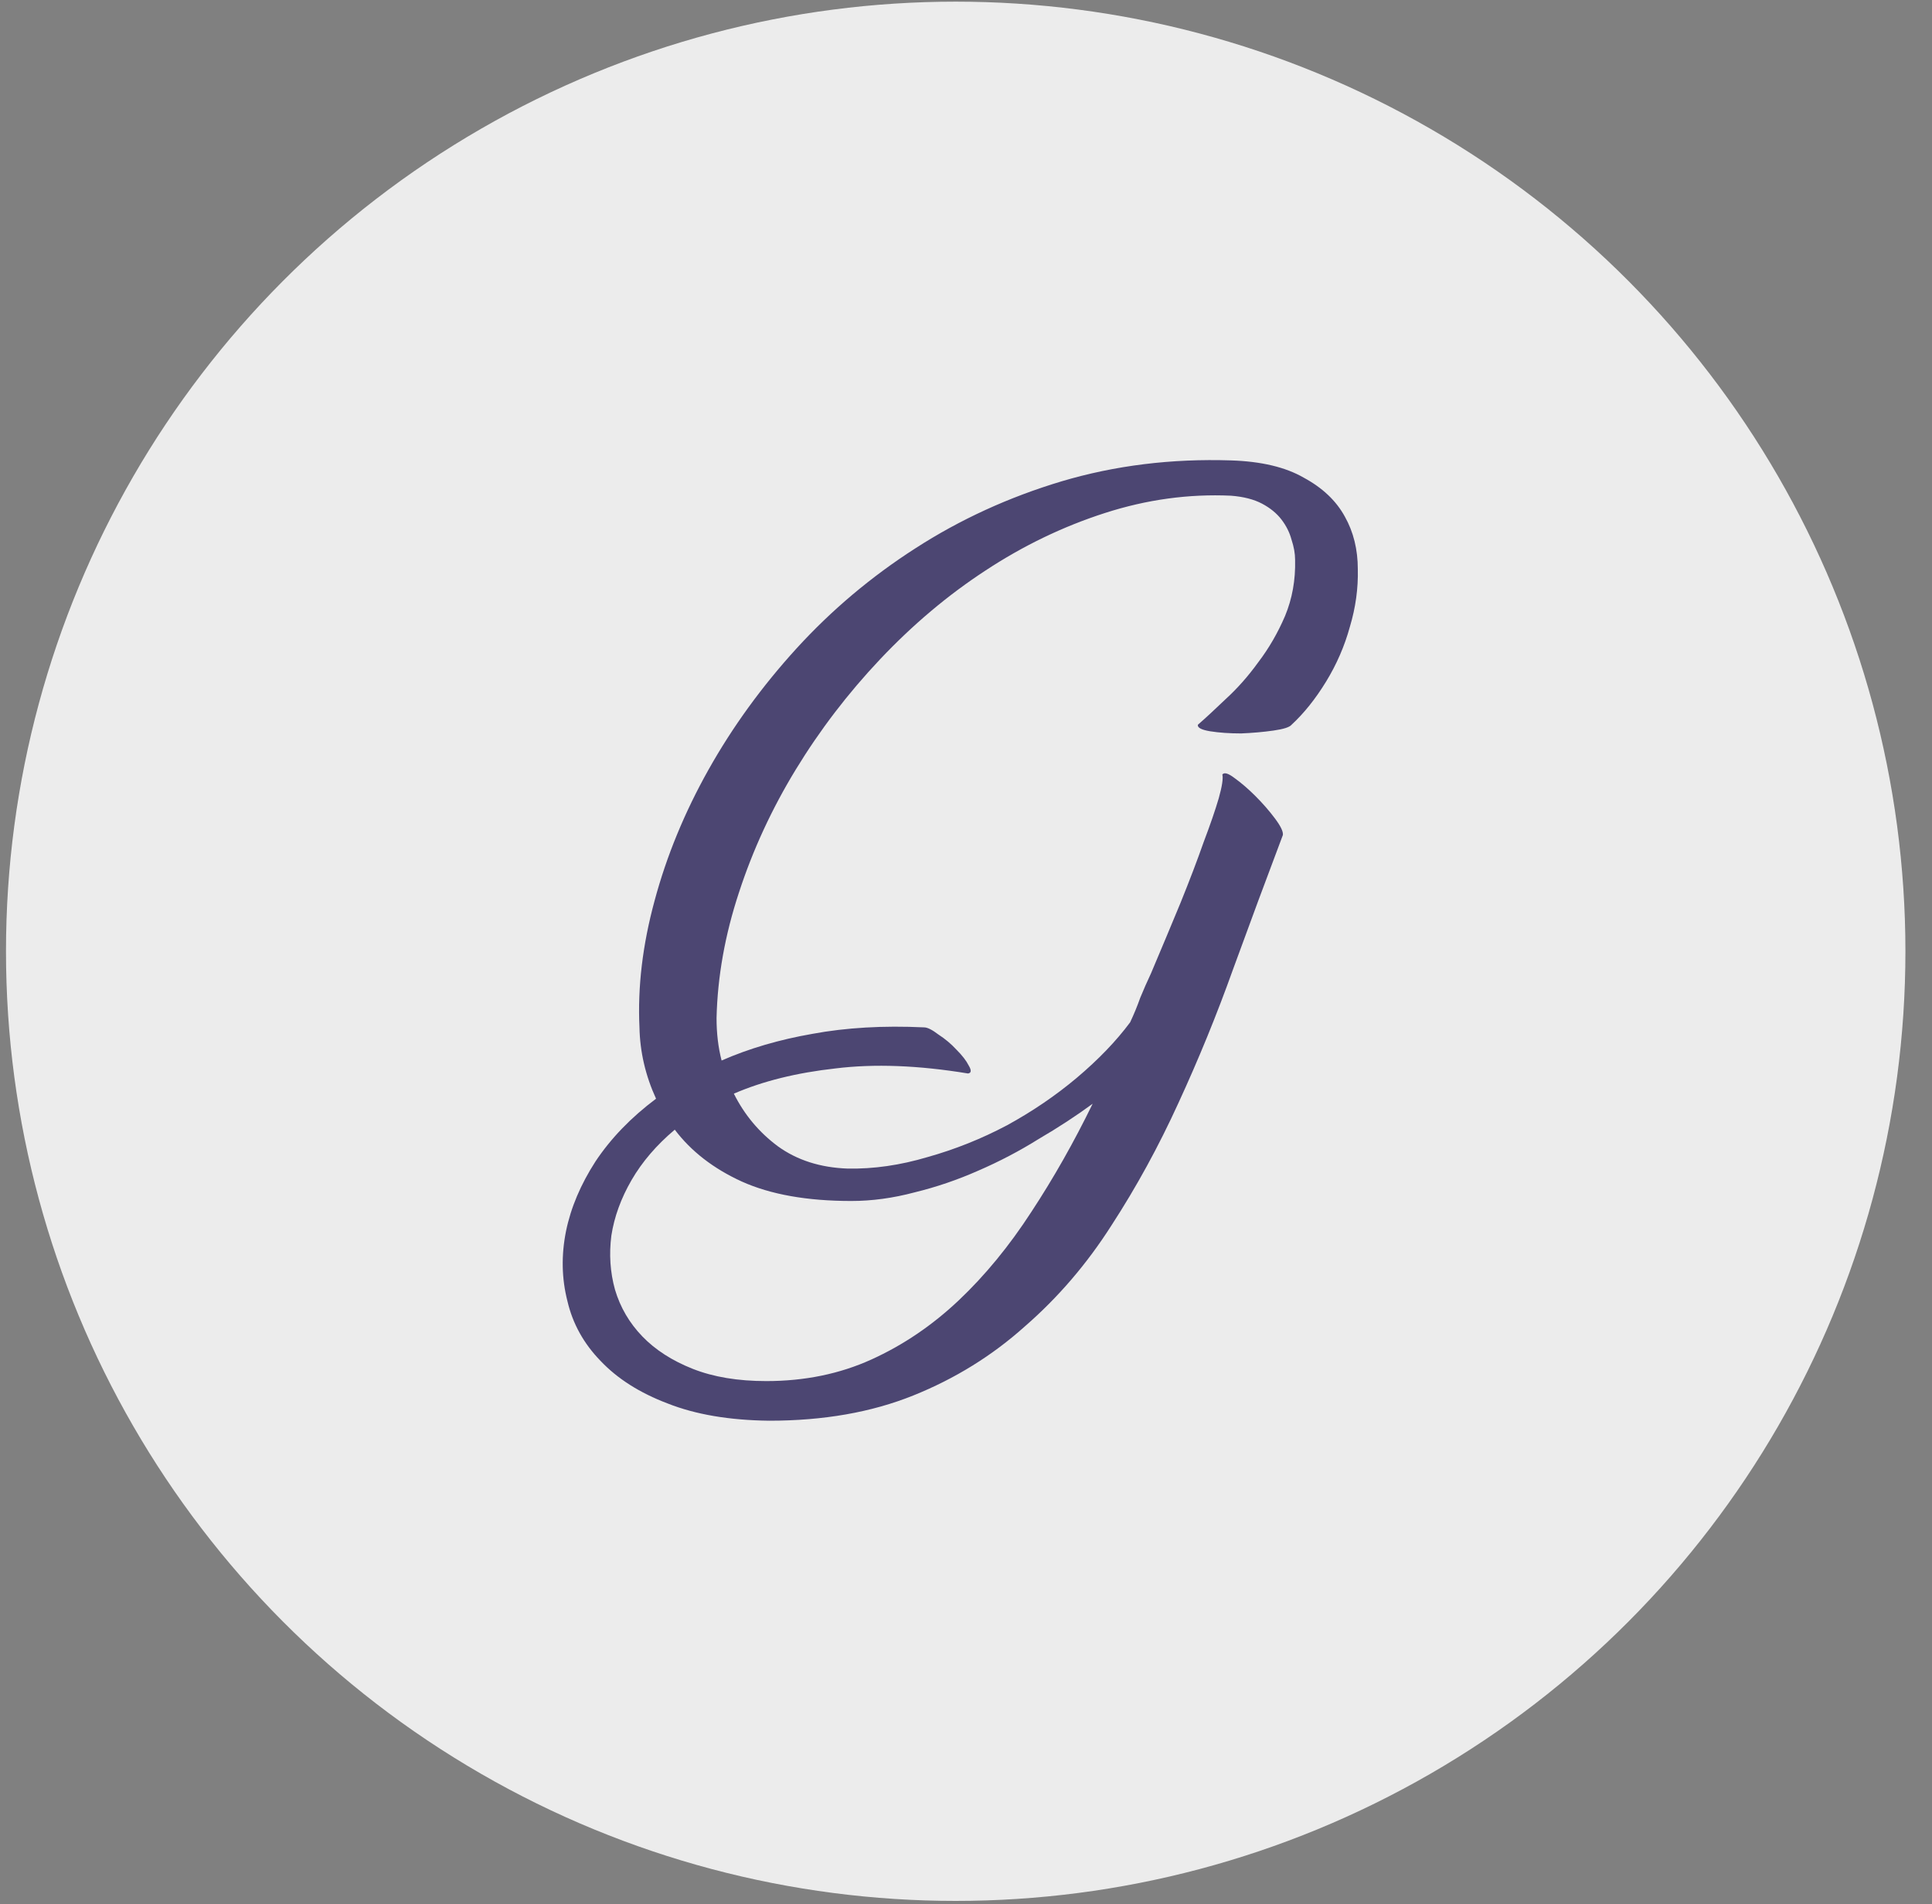 <svg width="70" height="69" viewBox="0 0 70 69" fill="none" xmlns="http://www.w3.org/2000/svg">
<rect x="0" y="0" width="70" height="69" fill="#808080" stroke="none"/>
<g id="Group 1977">
<circle id="Ellipse 106" cx="34.627" cy="34.47" r="34.41" fill="#ECECEC"/>
<path id="G" d="M44.288 28.064C44.358 27.977 44.505 28.021 44.732 28.195C44.975 28.369 45.228 28.587 45.489 28.848C45.75 29.109 45.985 29.378 46.194 29.657C46.402 29.935 46.498 30.135 46.481 30.257C45.889 31.823 45.289 33.442 44.679 35.113C44.088 36.766 43.426 38.385 42.696 39.968C41.982 41.534 41.173 43.014 40.268 44.406C39.38 45.798 38.336 47.016 37.135 48.06C35.952 49.122 34.603 49.957 33.089 50.566C31.575 51.176 29.835 51.48 27.868 51.48C26.424 51.463 25.197 51.254 24.187 50.854C23.178 50.471 22.369 49.957 21.76 49.313C21.151 48.687 20.75 47.965 20.559 47.147C20.35 46.329 20.333 45.485 20.507 44.615C20.681 43.762 21.038 42.918 21.577 42.083C22.134 41.247 22.865 40.49 23.77 39.812C23.387 38.976 23.187 38.115 23.169 37.227C23.1 35.765 23.282 34.234 23.718 32.633C24.153 31.014 24.805 29.431 25.675 27.882C26.546 26.333 27.607 24.871 28.86 23.496C30.131 22.104 31.566 20.895 33.167 19.868C34.786 18.823 36.552 18.014 38.467 17.44C40.398 16.866 42.443 16.613 44.601 16.683C45.697 16.718 46.576 16.927 47.238 17.309C47.916 17.675 48.412 18.145 48.726 18.719C49.039 19.276 49.196 19.911 49.196 20.625C49.213 21.321 49.117 22.017 48.908 22.713C48.717 23.409 48.43 24.07 48.047 24.697C47.664 25.323 47.246 25.846 46.794 26.263C46.724 26.35 46.507 26.42 46.141 26.472C45.776 26.524 45.384 26.559 44.967 26.576C44.549 26.576 44.175 26.55 43.844 26.498C43.531 26.446 43.383 26.368 43.4 26.263C43.679 26.02 44.018 25.706 44.418 25.323C44.836 24.941 45.228 24.497 45.593 23.992C45.976 23.488 46.298 22.931 46.559 22.322C46.82 21.695 46.942 21.016 46.924 20.285C46.924 20.059 46.881 19.816 46.794 19.554C46.724 19.293 46.602 19.05 46.428 18.823C46.254 18.597 46.02 18.406 45.724 18.249C45.428 18.093 45.054 17.997 44.601 17.962C43.07 17.892 41.547 18.101 40.033 18.589C38.519 19.076 37.074 19.772 35.7 20.677C34.342 21.564 33.072 22.635 31.888 23.888C30.722 25.123 29.704 26.455 28.834 27.882C27.964 29.309 27.276 30.797 26.772 32.346C26.267 33.877 25.997 35.391 25.962 36.888C25.962 37.445 26.023 37.958 26.145 38.428C27.137 37.993 28.234 37.671 29.434 37.462C30.653 37.236 32.001 37.157 33.481 37.227C33.602 37.227 33.776 37.314 34.003 37.488C34.246 37.645 34.464 37.828 34.655 38.036C34.864 38.245 35.012 38.437 35.099 38.611C35.203 38.785 35.195 38.88 35.073 38.898C33.281 38.602 31.679 38.541 30.27 38.715C28.86 38.872 27.633 39.176 26.589 39.629C26.972 40.395 27.503 41.03 28.181 41.534C28.878 42.039 29.722 42.309 30.714 42.344C31.653 42.361 32.619 42.222 33.611 41.926C34.603 41.648 35.56 41.265 36.483 40.777C37.405 40.273 38.249 39.698 39.015 39.054C39.798 38.393 40.442 37.723 40.947 37.044C41.086 36.749 41.208 36.453 41.312 36.157C41.434 35.861 41.564 35.565 41.703 35.269C42.086 34.364 42.443 33.512 42.774 32.711C43.105 31.893 43.383 31.162 43.609 30.518C43.853 29.874 44.035 29.344 44.157 28.926C44.279 28.491 44.323 28.204 44.288 28.064ZM30.844 43.518C29.243 43.518 27.92 43.283 26.876 42.813C25.849 42.344 25.04 41.717 24.448 40.934C23.787 41.491 23.265 42.1 22.882 42.761C22.499 43.423 22.256 44.093 22.151 44.771C22.064 45.45 22.108 46.103 22.282 46.729C22.473 47.373 22.804 47.939 23.274 48.426C23.744 48.913 24.353 49.305 25.101 49.601C25.849 49.897 26.737 50.044 27.764 50.044C29.156 50.044 30.426 49.783 31.575 49.261C32.724 48.739 33.776 48.026 34.734 47.121C35.691 46.216 36.57 45.145 37.37 43.91C38.171 42.692 38.91 41.386 39.589 39.994C38.997 40.429 38.345 40.856 37.631 41.273C36.935 41.708 36.204 42.091 35.438 42.422C34.69 42.753 33.924 43.014 33.141 43.205C32.358 43.414 31.592 43.518 30.844 43.518Z" fill="#4C4672"/>
</g>
</svg>
